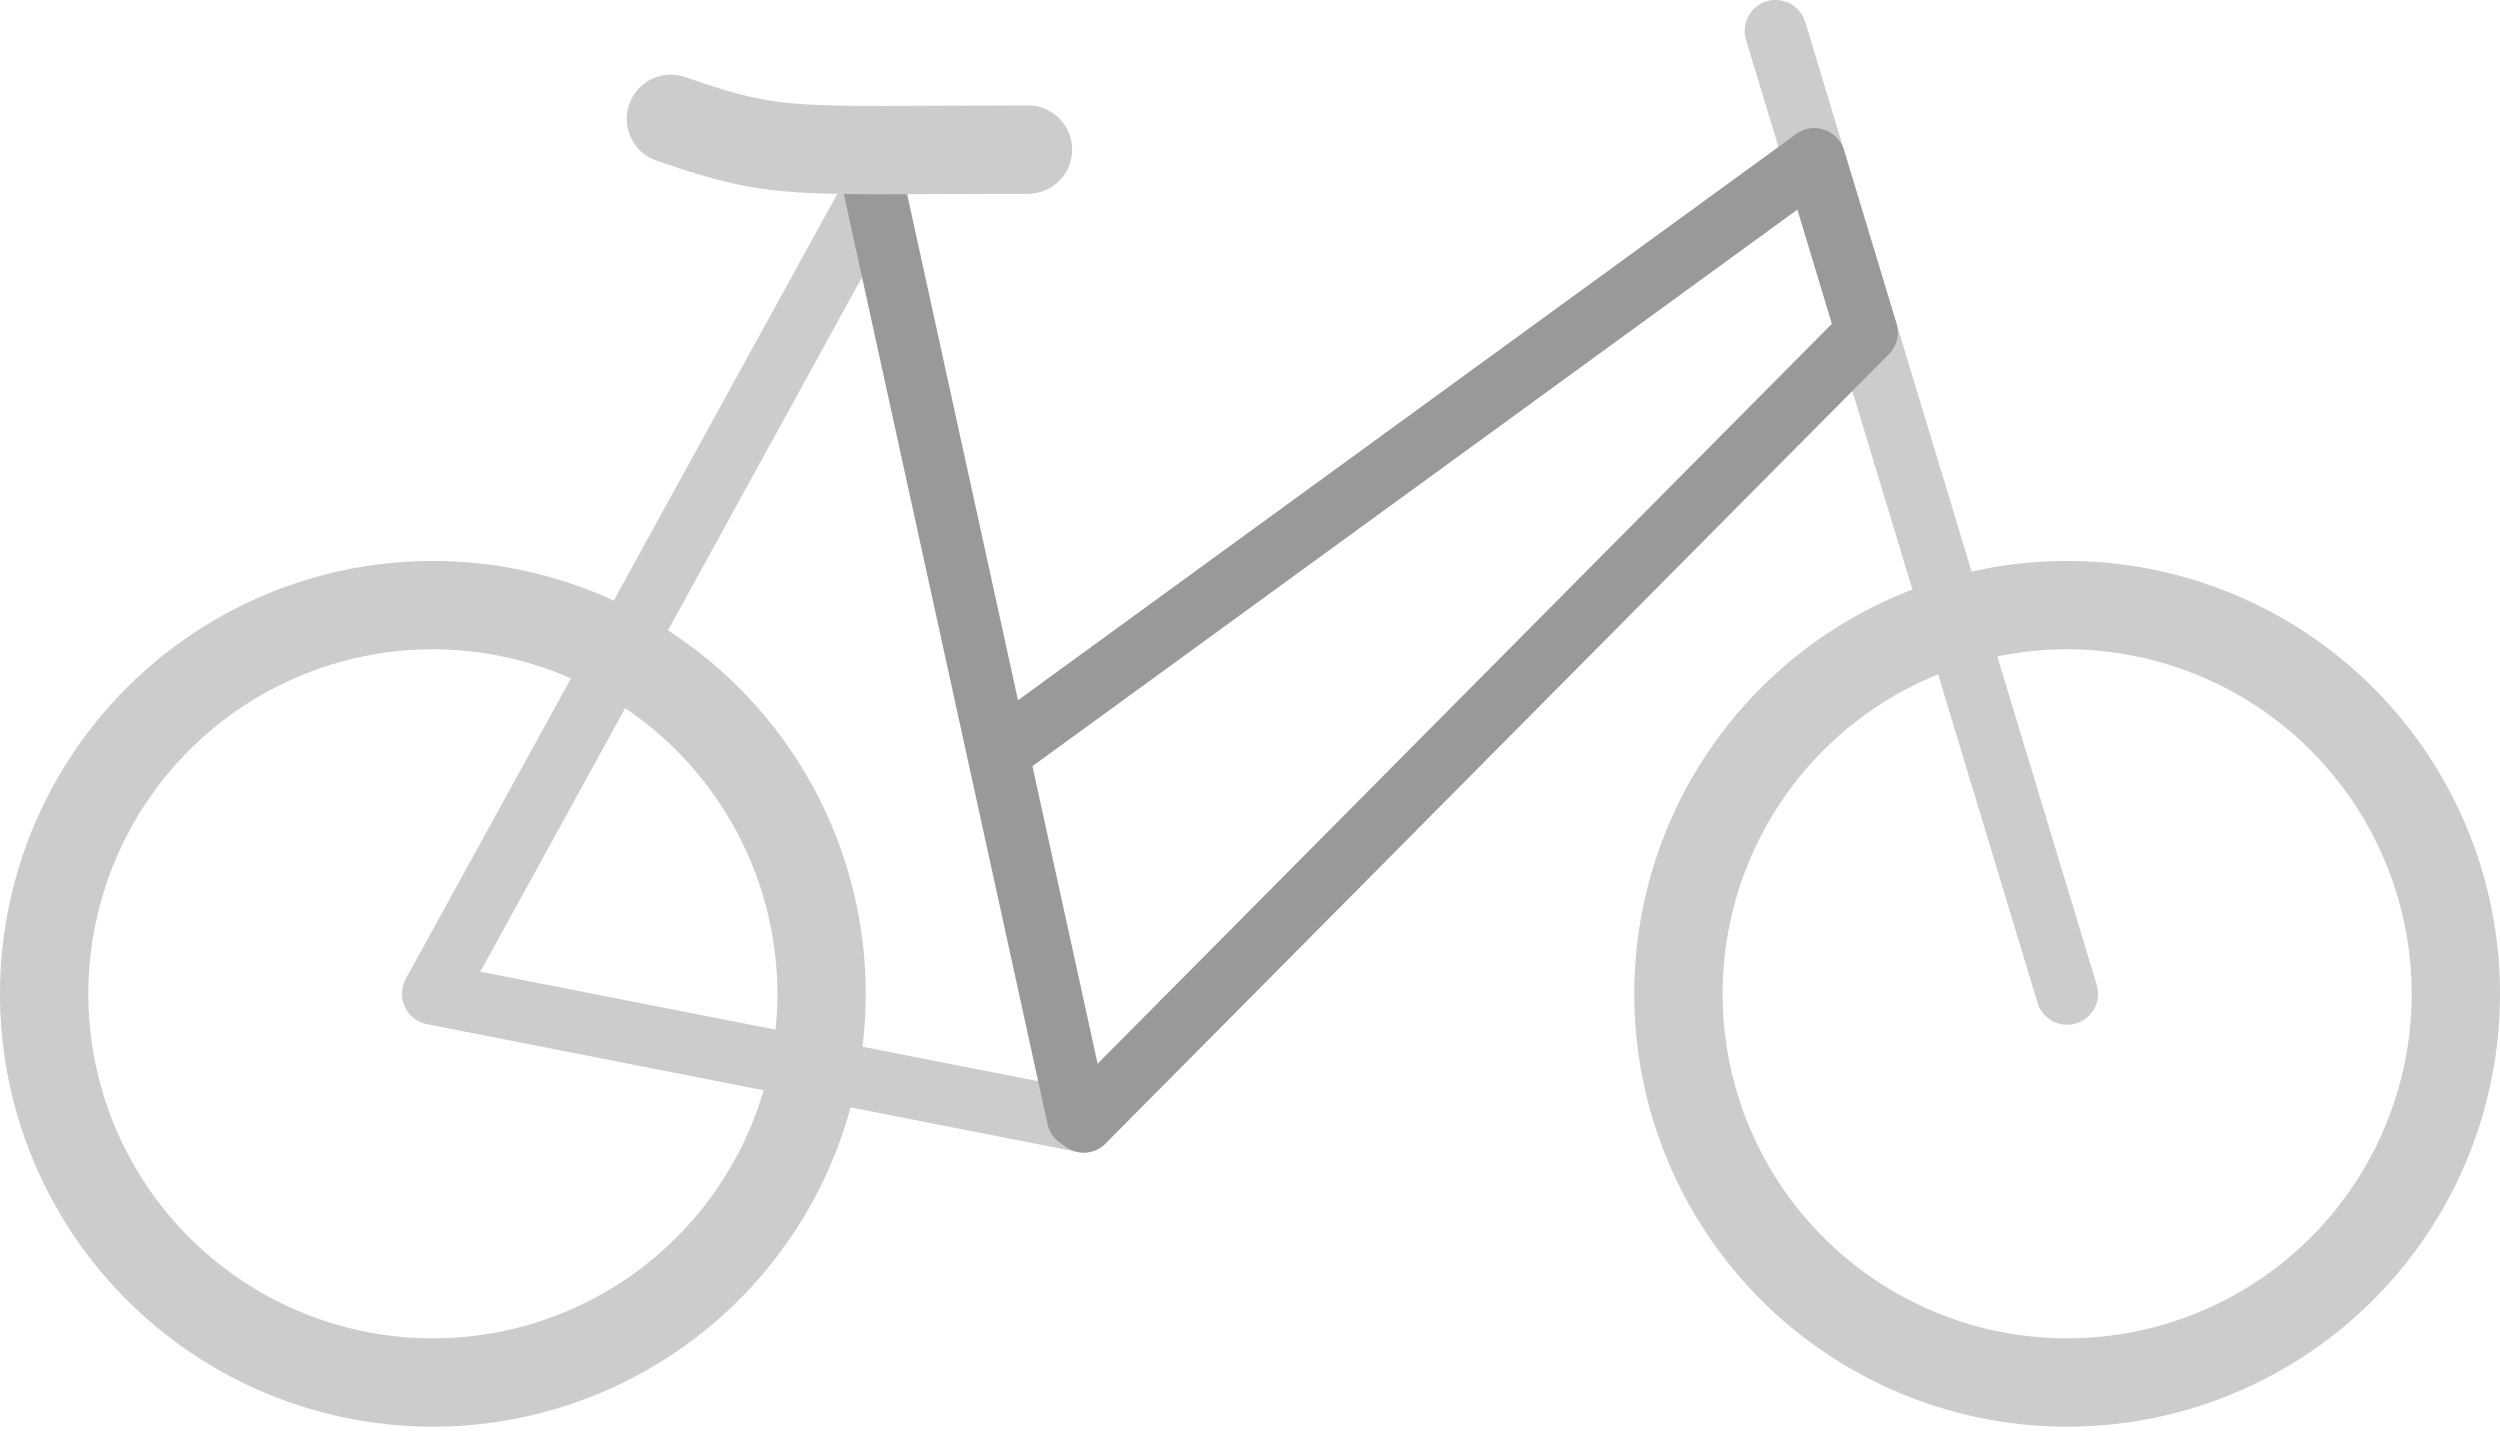 <svg xmlns="http://www.w3.org/2000/svg" width="283" height="162"><rect width="100%" height="100%" fill="#333333" stroke="none"/><defs><clipPath id="a"><path d="M0 0h283v162H0z"/></clipPath></defs><g clip-path="url(#a)"><path fill="#fff" d="M0 0h283v162H0z"/><g fill="#ccc"><path d="M49 73.501a39 39 0 1 0 39 39 39.044 39.044 0 0 0-39-39m0-10a49 49 0 1 1-49 49 49 49 0 0 1 49-49Z"/><path d="M234 73.501a39 39 0 1 0 39 39 39.044 39.044 0 0 0-39-39m0-10a49 49 0 1 1-49 49 49 49 0 0 1 49-49Z"/></g><path d="M233.999 116.002a3.5 3.5 0 0 1-3.349-2.487l-33-109a3.5 3.5 0 1 1 6.7-2.031l33 109a3.5 3.5 0 0 1-3.351 4.515Z" fill="#ccc"/><path d="M122.643 130.464a3.54 3.54 0 0 1-.678-.066l-73.639-14.463a3.5 3.5 0 0 1-2.393-5.121l49.641-90.313a3.5 3.5 0 1 1 6.134 3.372l-47.334 86.121 68.939 13.54a3.5 3.5 0 0 1-.671 6.935Z" fill="#ccc"/><path d="M122 130.001a3.5 3.5 0 0 1-3.416-2.752l-23-105a3.5 3.5 0 0 1 2.667-4.167 3.5 3.5 0 0 1 4.168 2.67l23 105a3.5 3.5 0 0 1-3.419 4.249Z" fill="#999"/><path d="M120.206 129.459a3.5 3.5 0 0 1-.019-4.95l87.188-87.861-3.9-12.929-87.63 63.761a3.489 3.489 0 0 1-2.057.67 3.5 3.5 0 0 1-2.833-1.441 3.5 3.5 0 0 1 .771-4.889l91.6-66.65a3.5 3.5 0 0 1 4.889.77 3.494 3.494 0 0 1 .536 1.095l5.865 19.379a3.5 3.5 0 0 1-.8 3.683l-88.664 89.348a3.489 3.489 0 0 1-2.485 1.034 3.492 3.492 0 0 1-2.461-1.02Z" fill="#999"/><path d="M99.751 21.989c-12.038 0-15.664-.434-25.4-3.795a5 5 0 1 1 3.264-9.452c9.61 3.318 11.373 3.309 28.25 3.226l10.5-.032a5 5 0 0 1 0 10l-10.455.032c-2.277.011-4.317.021-6.159.021Z" fill="#ccc"/></g></svg>
